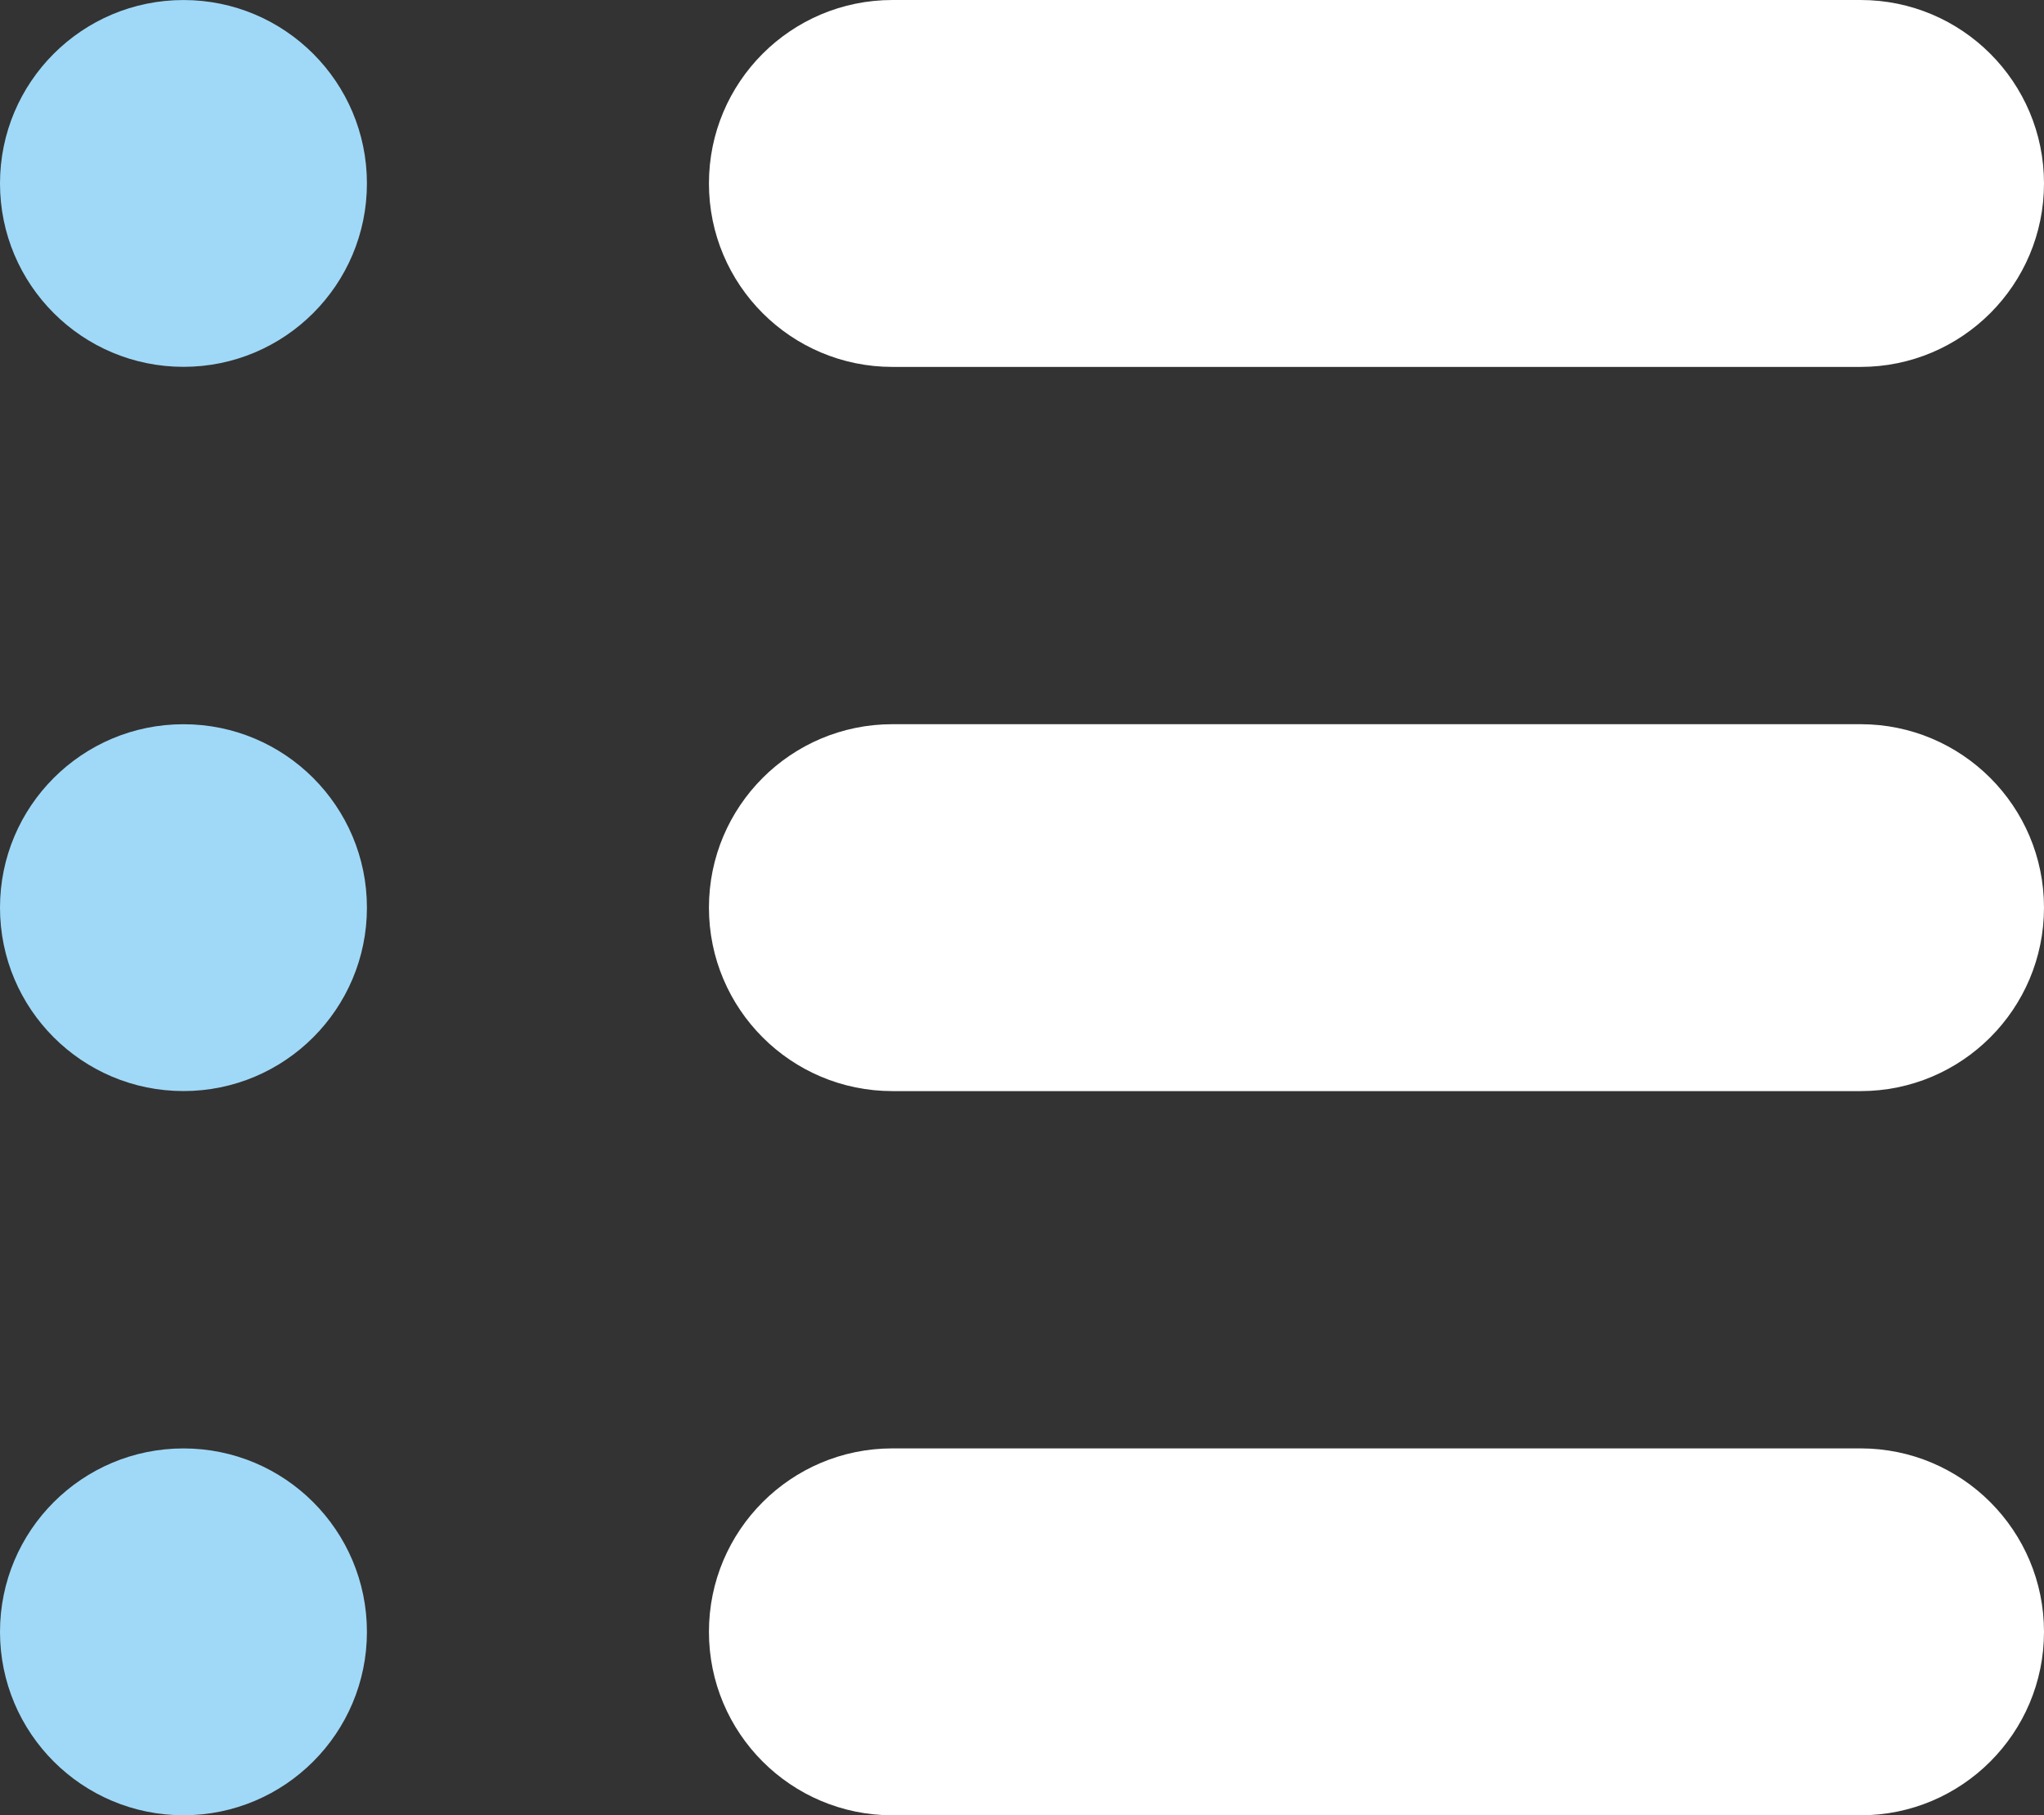 <?xml version="1.0" encoding="UTF-8"?>
<svg xmlns="http://www.w3.org/2000/svg" id="Ebene_1" data-name="Ebene 1" viewBox="0 0 56.297 50">
  <rect x="0" y="0" width="56.297" height="50" fill="#333333" stroke="none"/>
  <defs>
    <style>
      .cls-1 {
        fill: #a0d9f7;
      }

      .cls-2 {
        fill: #fff;
      }
    </style>
  </defs>
  <path class="cls-1" d="M10.106,5.052c0,2.79-2.262,5.052-5.052,5.052C2.262,10.104,0,7.842,0,5.052S2.262.001,5.054.001C7.844.001,10.106,2.263,10.106,5.052"></path>
  <path class="cls-2" d="M51.245,0h-26.665c-2.792,0-5.054,2.262-5.054,5.052,0,2.792,2.262,5.054,5.054,5.054h26.665c2.79,0,5.052-2.262,5.052-5.054,0-2.79-2.262-5.052-5.052-5.052"></path>
  <path class="cls-1" d="M10.106,25c0,2.79-2.262,5.052-5.052,5.052-2.792,0-5.054-2.262-5.054-5.052s2.262-5.052,5.054-5.052c2.79,0,5.052,2.262,5.052,5.052"></path>
  <path class="cls-2" d="M51.245,19.947h-26.665c-2.792,0-5.054,2.262-5.054,5.052,0,2.792,2.262,5.054,5.054,5.054h26.665c2.79,0,5.052-2.262,5.052-5.054,0-2.79-2.262-5.052-5.052-5.052"></path>
  <path class="cls-1" d="M10.106,44.947c0,2.79-2.262,5.052-5.052,5.052-2.792,0-5.054-2.262-5.054-5.052s2.262-5.052,5.054-5.052c2.79,0,5.052,2.262,5.052,5.052"></path>
  <path class="cls-2" d="M51.245,39.894h-26.665c-2.792,0-5.054,2.262-5.054,5.052,0,2.792,2.262,5.054,5.054,5.054h26.665c2.79,0,5.052-2.262,5.052-5.054,0-2.79-2.262-5.052-5.052-5.052"></path>
</svg>
